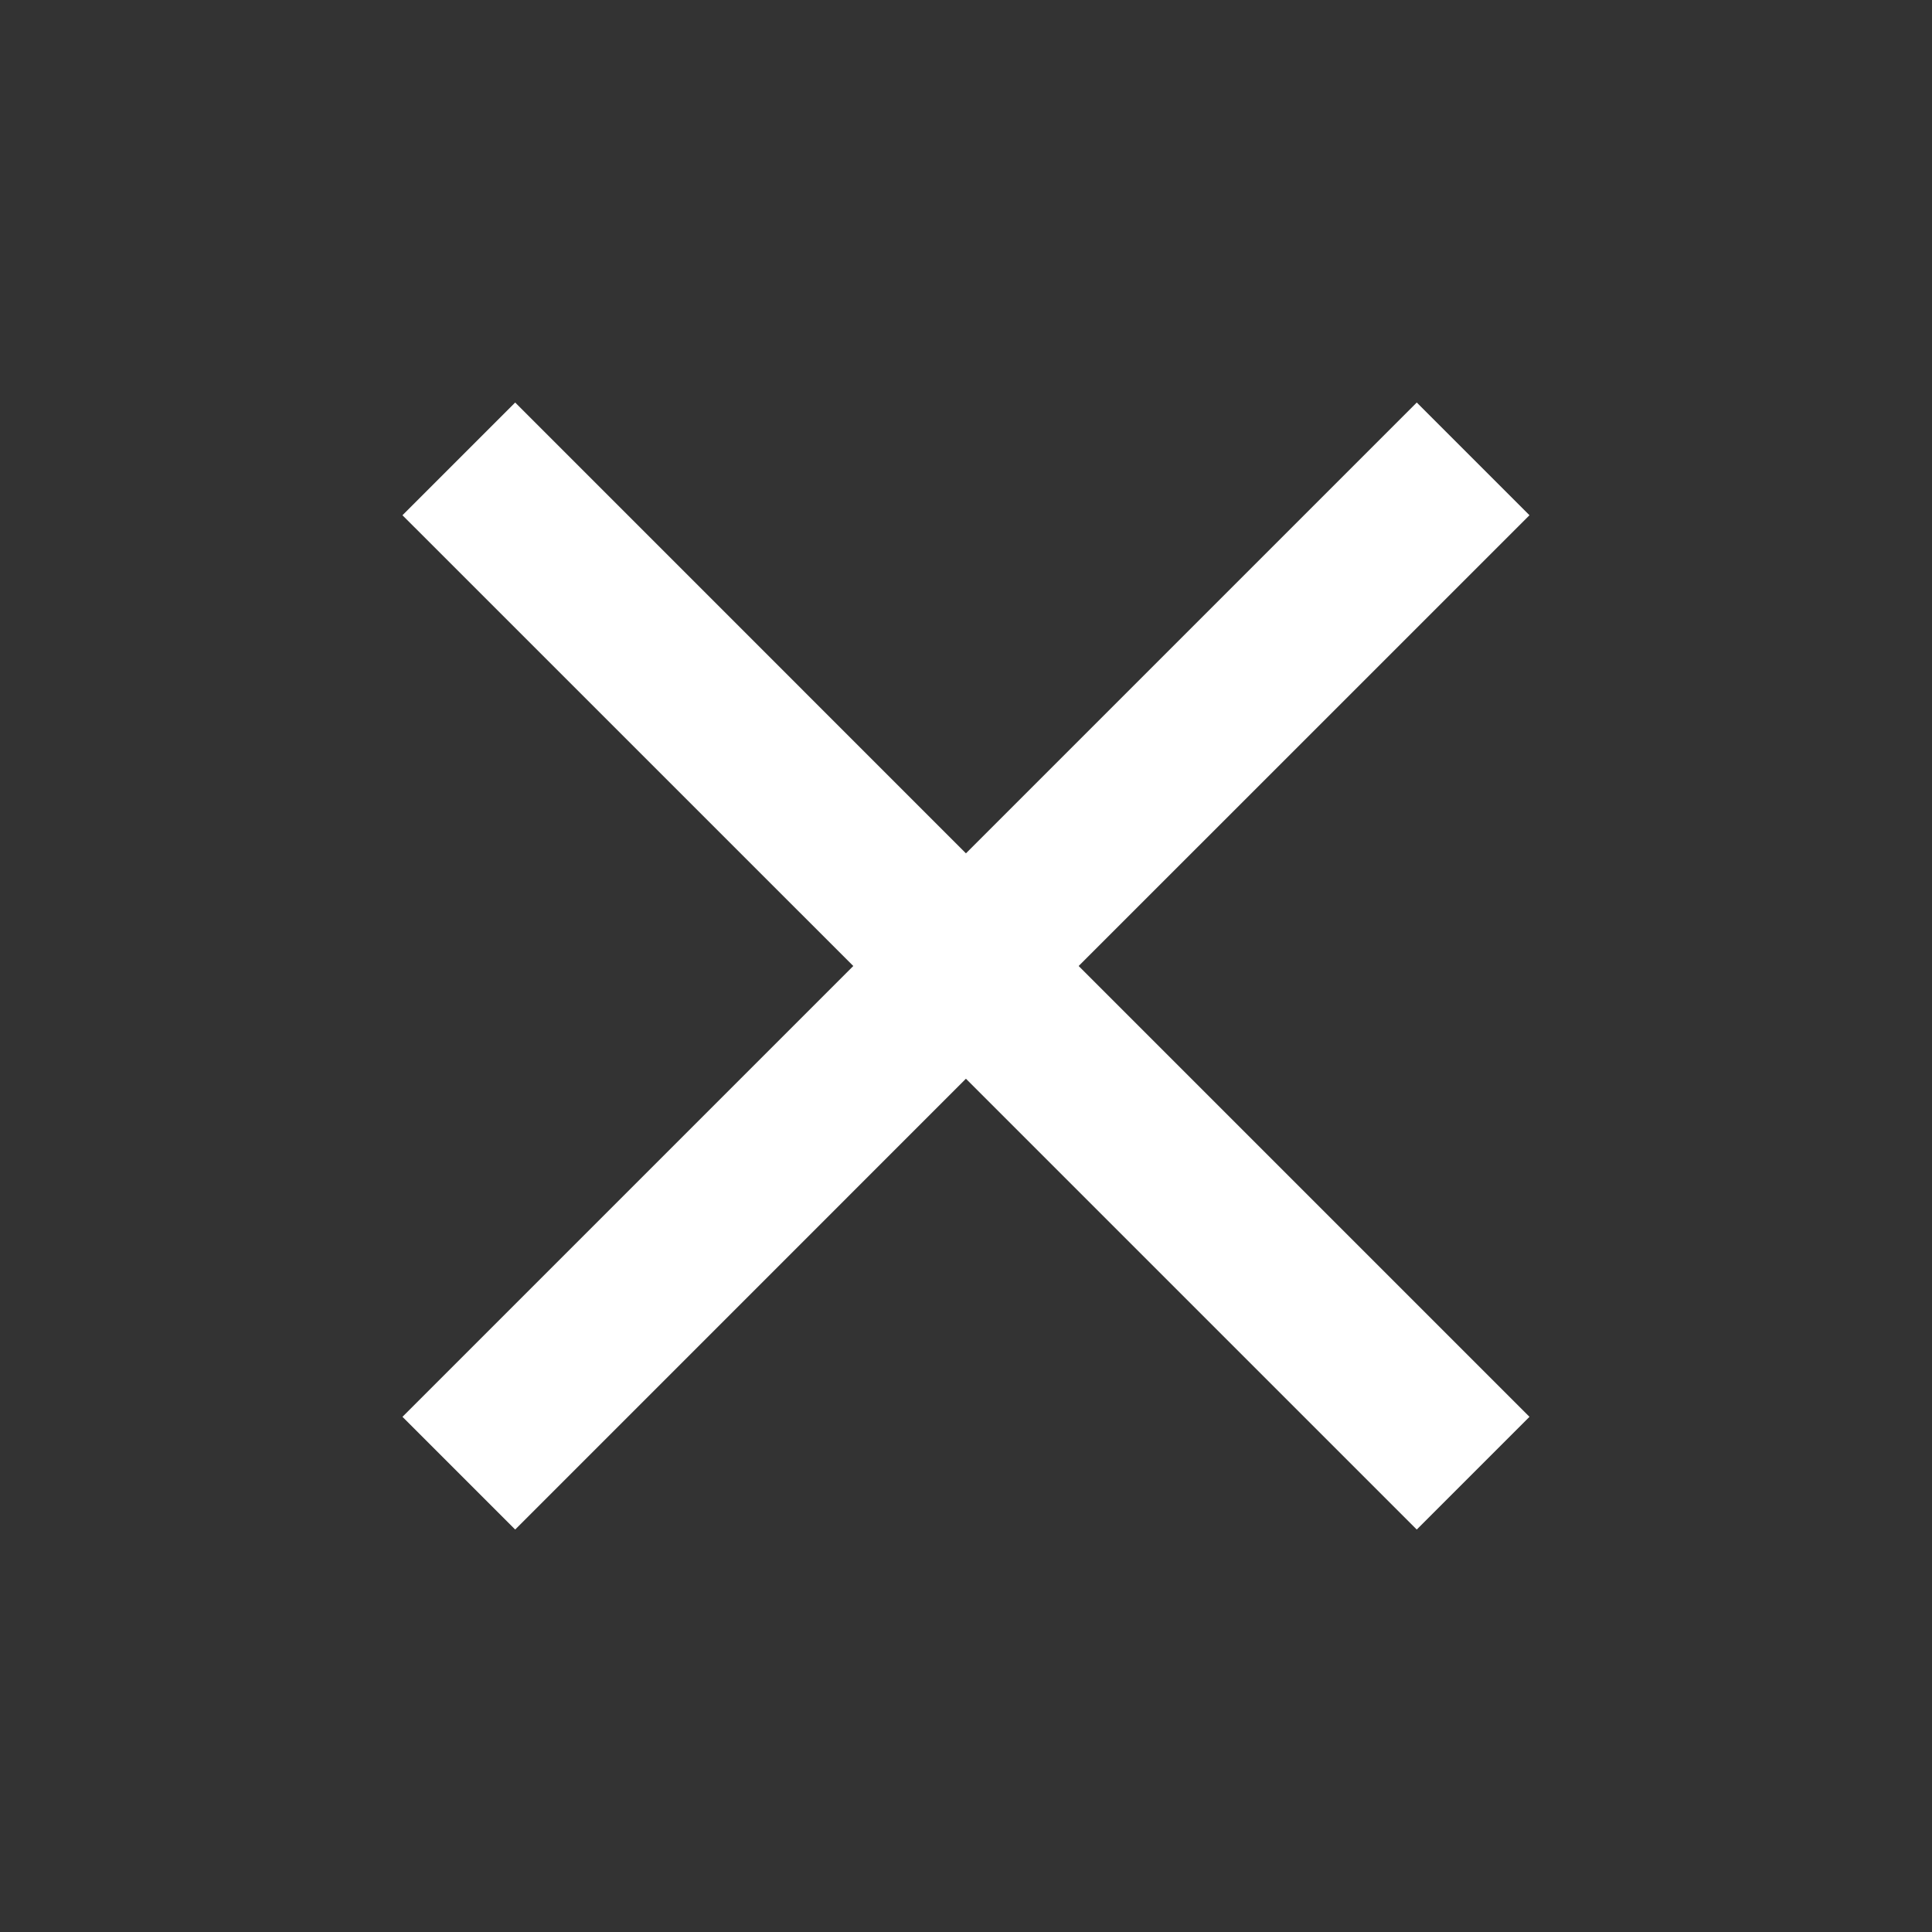 <svg width="32" height="32" viewBox="0 0 32 32" fill="none" xmlns="http://www.w3.org/2000/svg">
<rect x="0" y="0" width="32" height="32" fill="#333333" stroke="none"/>
<path d="M8.533 25.334L6.666 23.467L14.133 16L6.666 8.534L8.533 6.667L15.999 14.134L23.466 6.667L25.333 8.534L17.866 16L25.333 23.467L23.466 25.334L15.999 17.867L8.533 25.334Z" fill="white"/>
</svg>
